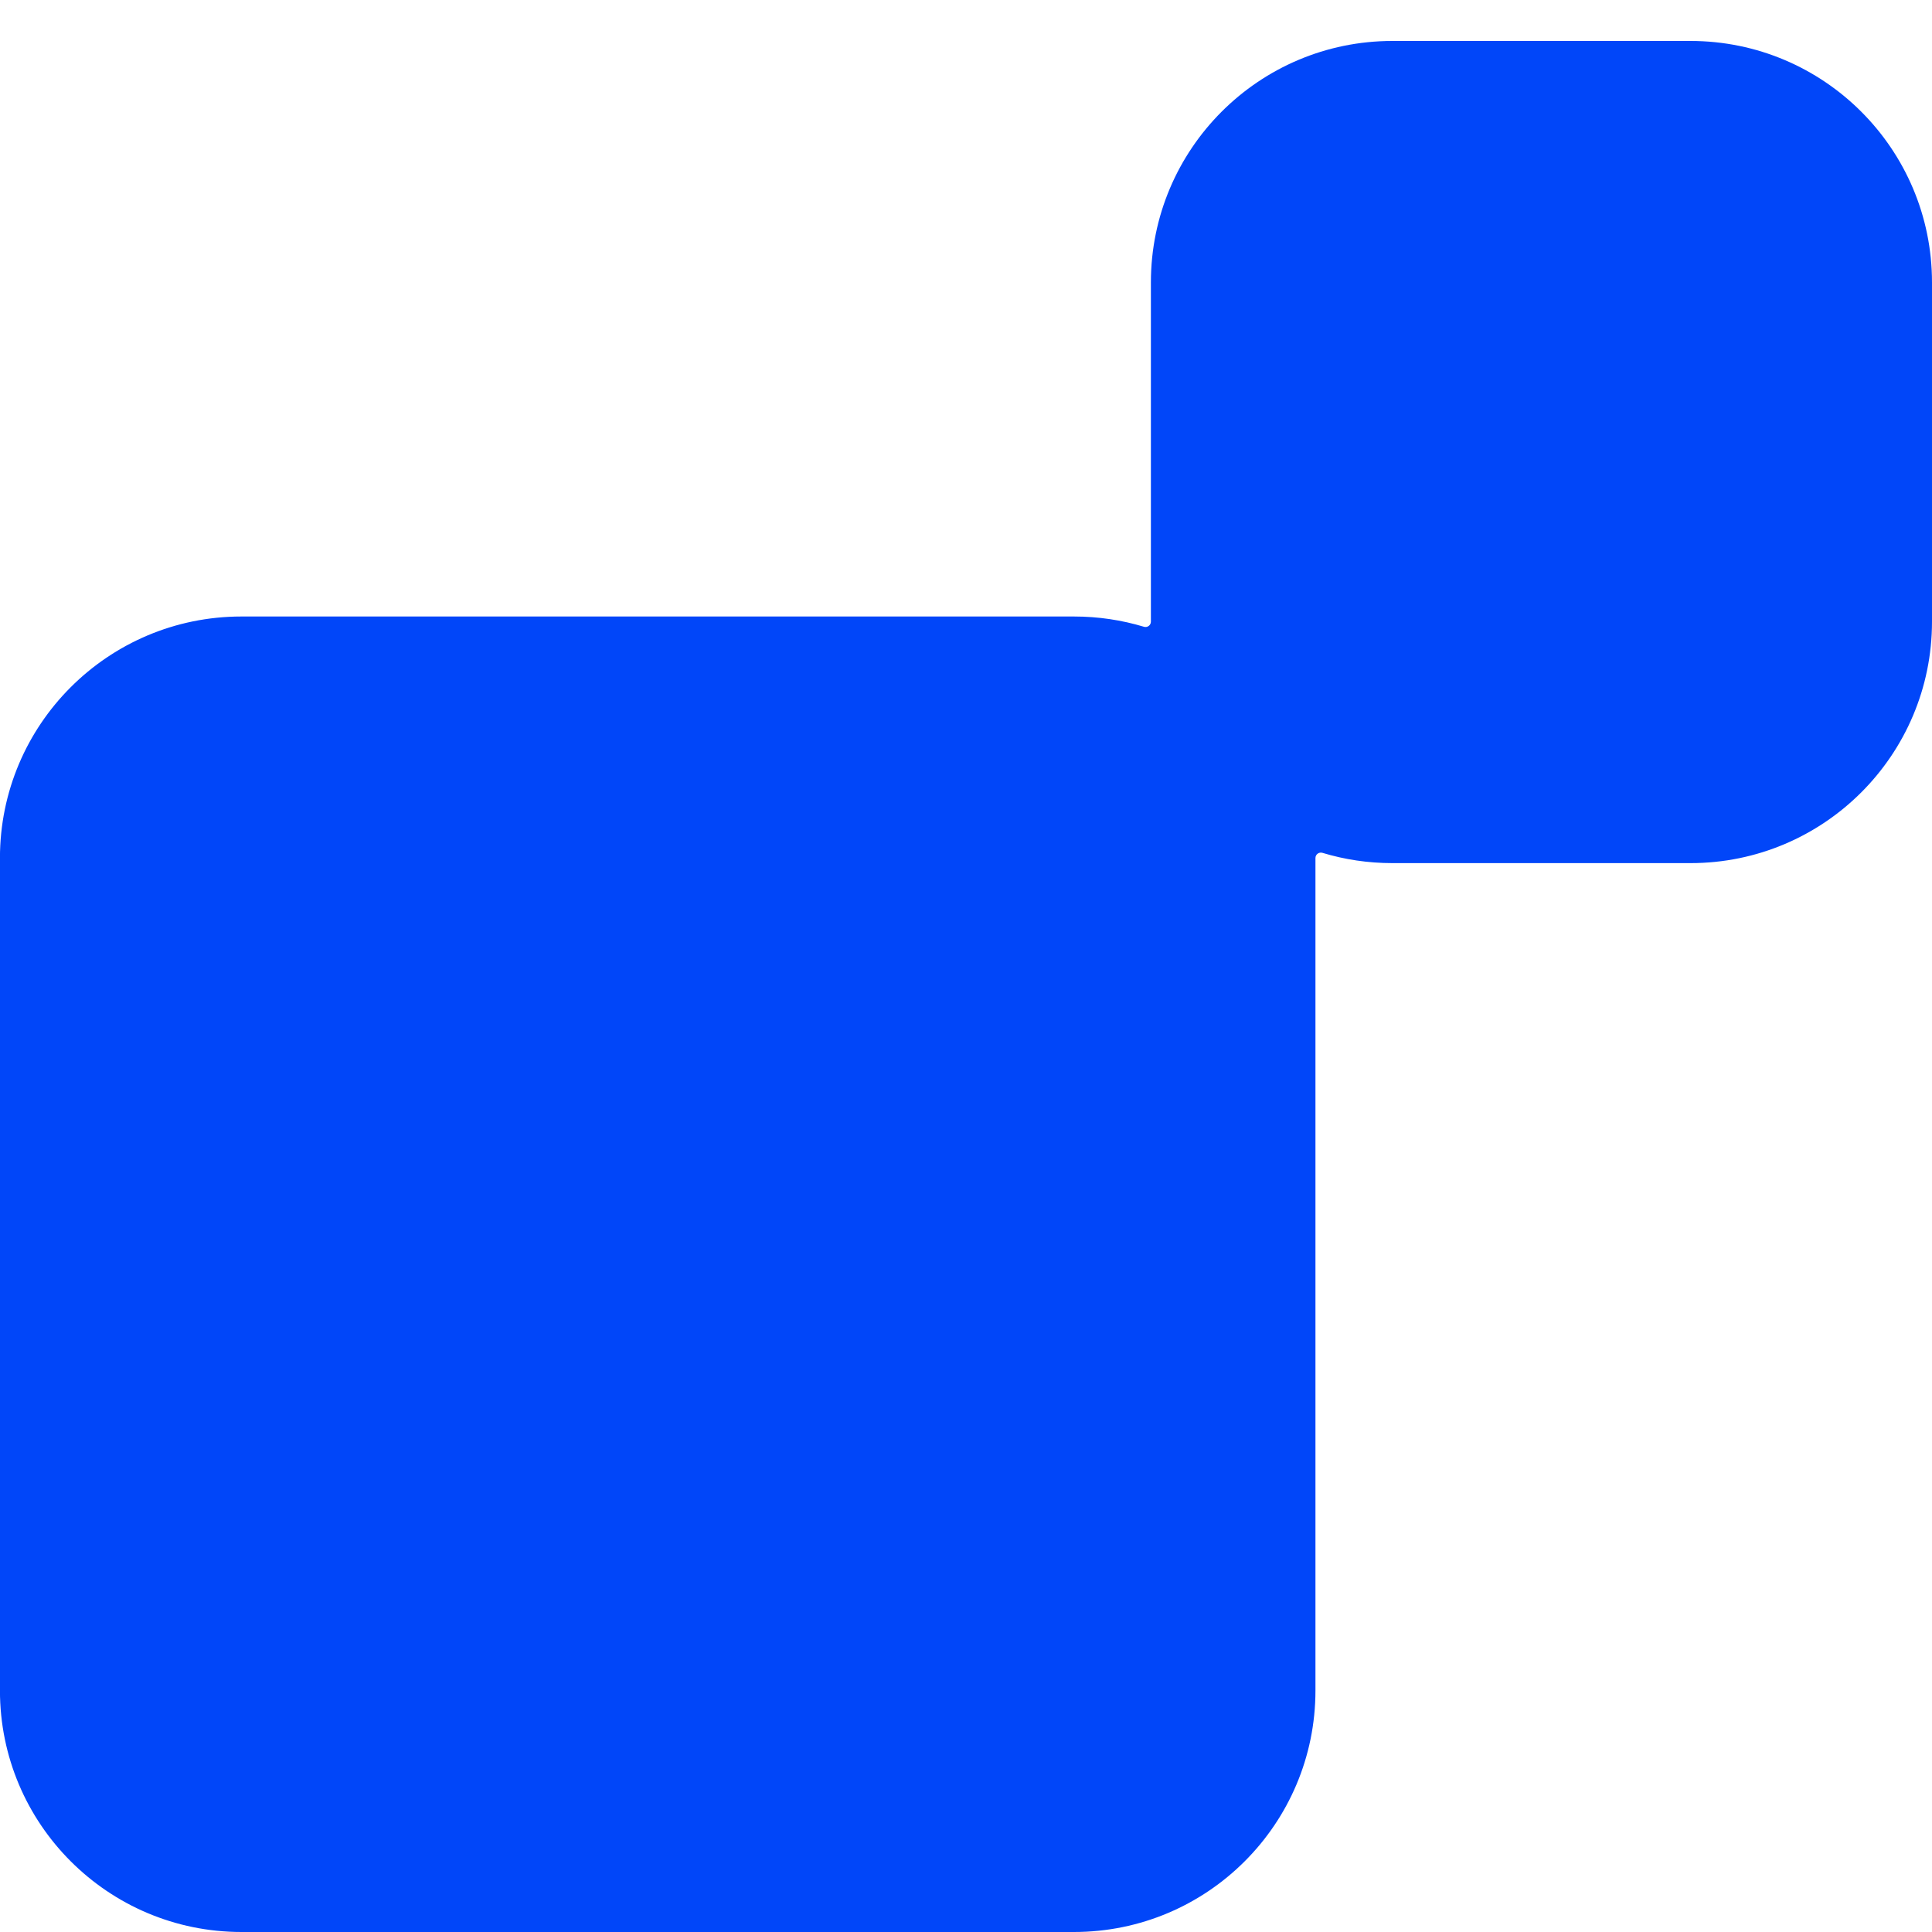 <svg width="40" height="40" viewBox="0 0 40 40" fill="none" xmlns="http://www.w3.org/2000/svg">
<path fill-rule="evenodd" clip-rule="evenodd" d="M35 0.848C37.761 0.848 40 3.086 40 5.848V12.87C40 15.632 37.761 17.87 35 17.87H28.828C28.324 17.87 27.838 17.796 27.379 17.657C27.308 17.636 27.235 17.689 27.235 17.764V35C27.235 37.762 24.997 40 22.235 40H4.999C2.238 40 -0.001 37.762 -0.001 35V17.764C-0.001 15.002 2.238 12.764 4.999 12.764H22.235C22.739 12.764 23.226 12.838 23.685 12.977C23.756 12.998 23.828 12.945 23.828 12.87V5.848C23.828 3.086 26.067 0.848 28.828 0.848H35Z" fill="#0146F9"/>
</svg>
